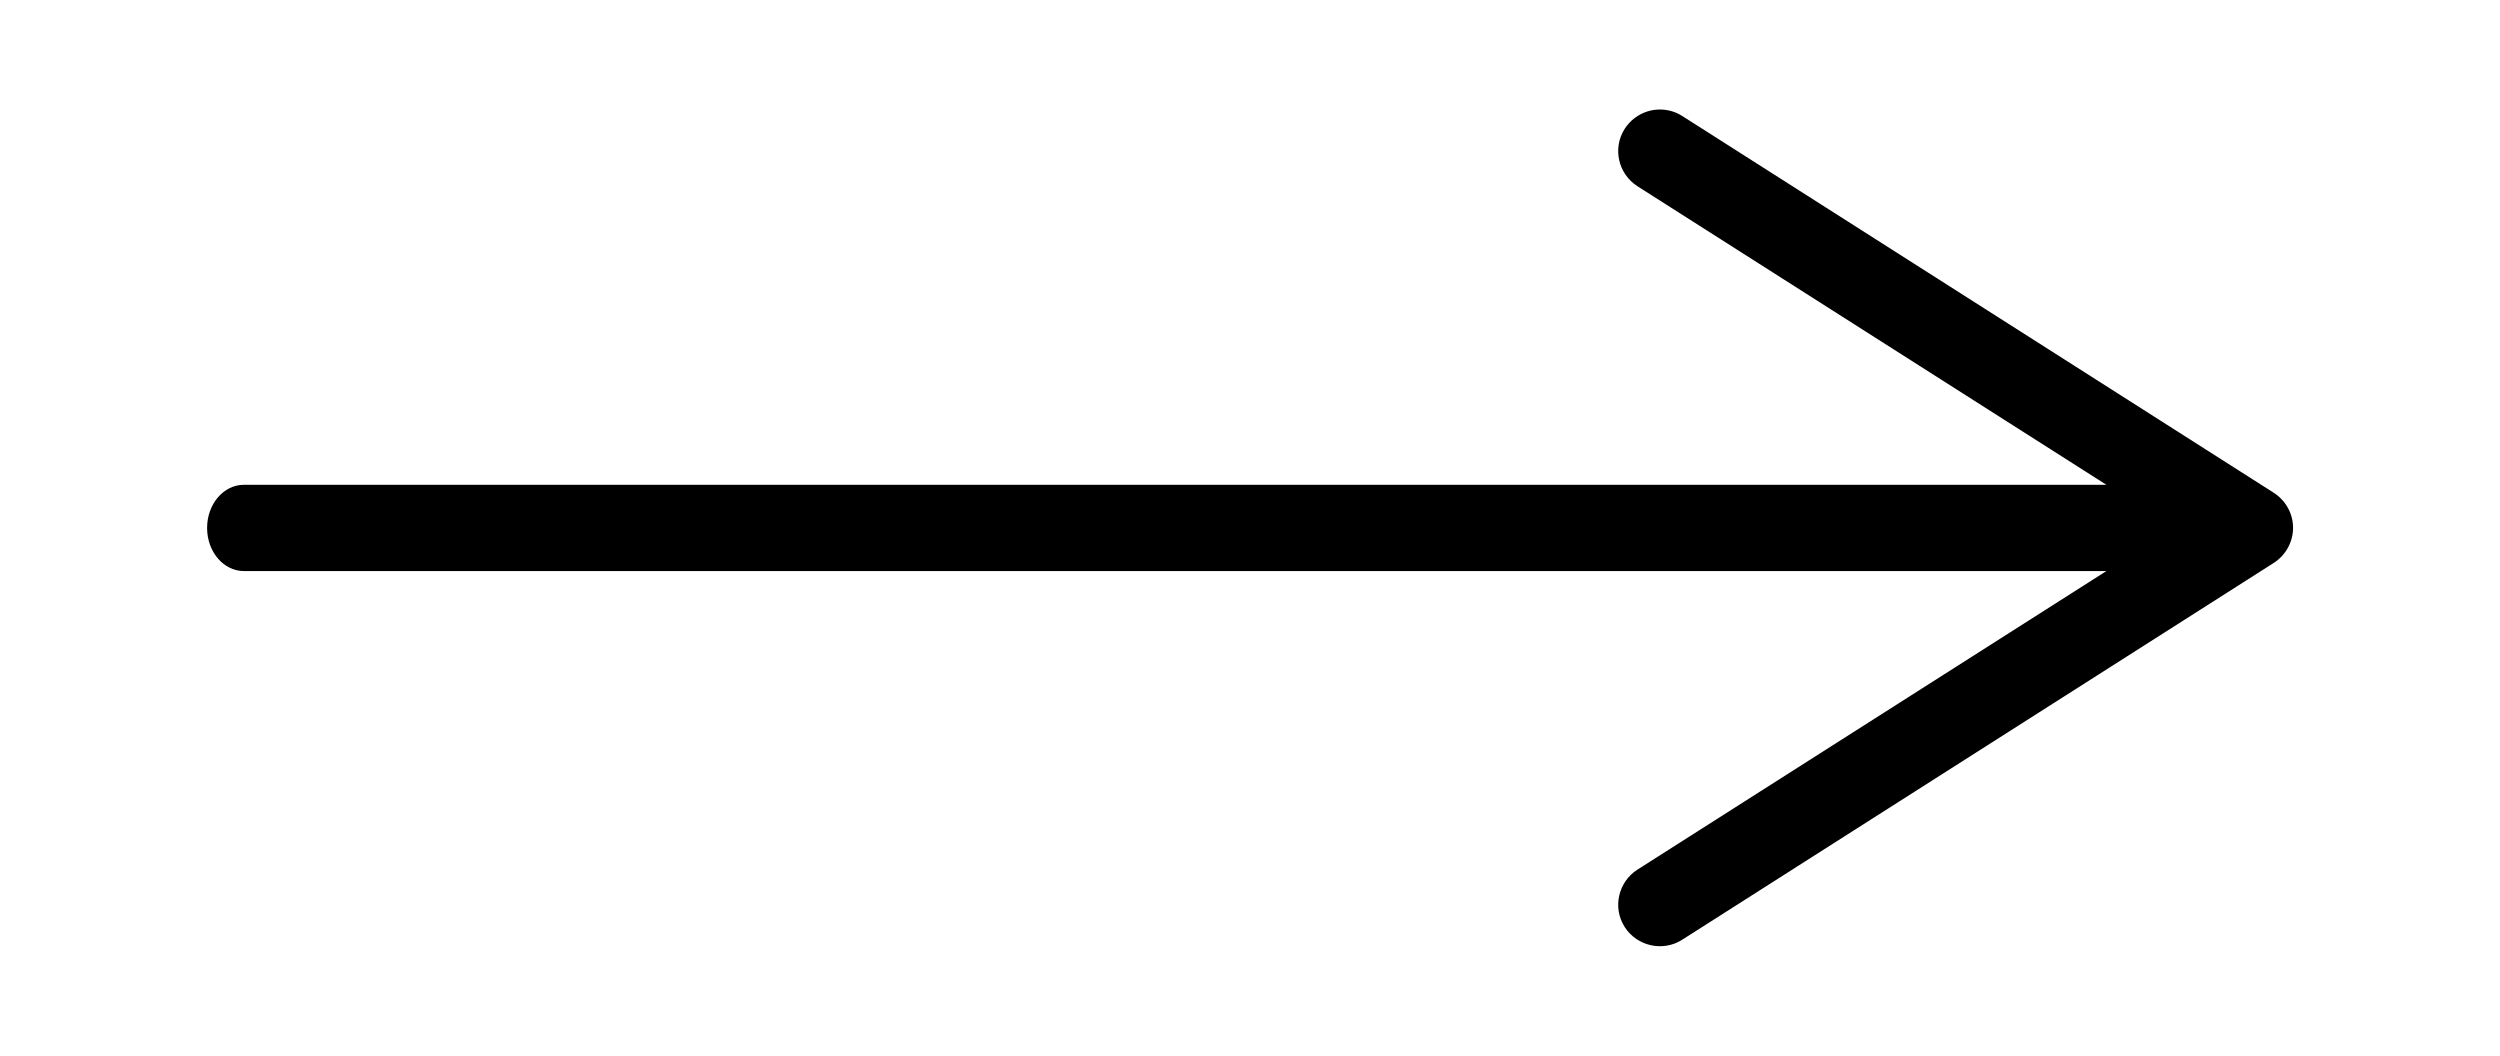 <?xml version="1.0" encoding="utf-8"?>
<!-- Generator: Adobe Illustrator 28.1.0, SVG Export Plug-In . SVG Version: 6.00 Build 0)  -->
<svg version="1.1" id="Layer_1" xmlns="http://www.w3.org/2000/svg" xmlns:xlink="http://www.w3.org/1999/xlink" x="0px" y="0px"
	 viewBox="0 0 159.35 67.29" style="enable-background:new 0 0 159.35 67.29;" xml:space="preserve">
<path d="M144.93,31.41L107.22,7.39c-0.44-0.28-0.93-0.41-1.42-0.41c-0.87,0-1.73,0.44-2.24,1.23c-0.79,1.23-0.42,2.87,0.81,3.66
	l29.89,19.03H15.55c-1.3,0-2.35,1.23-2.35,2.75s1.05,2.75,2.35,2.75h118.71l-29.89,19.03c-1.23,0.79-1.6,2.43-0.81,3.66
	s2.44,1.59,3.66,0.81l37.71-24.02c0.76-0.49,1.23-1.33,1.23-2.24C146.16,32.74,145.69,31.9,144.93,31.41z"/>
</svg>
